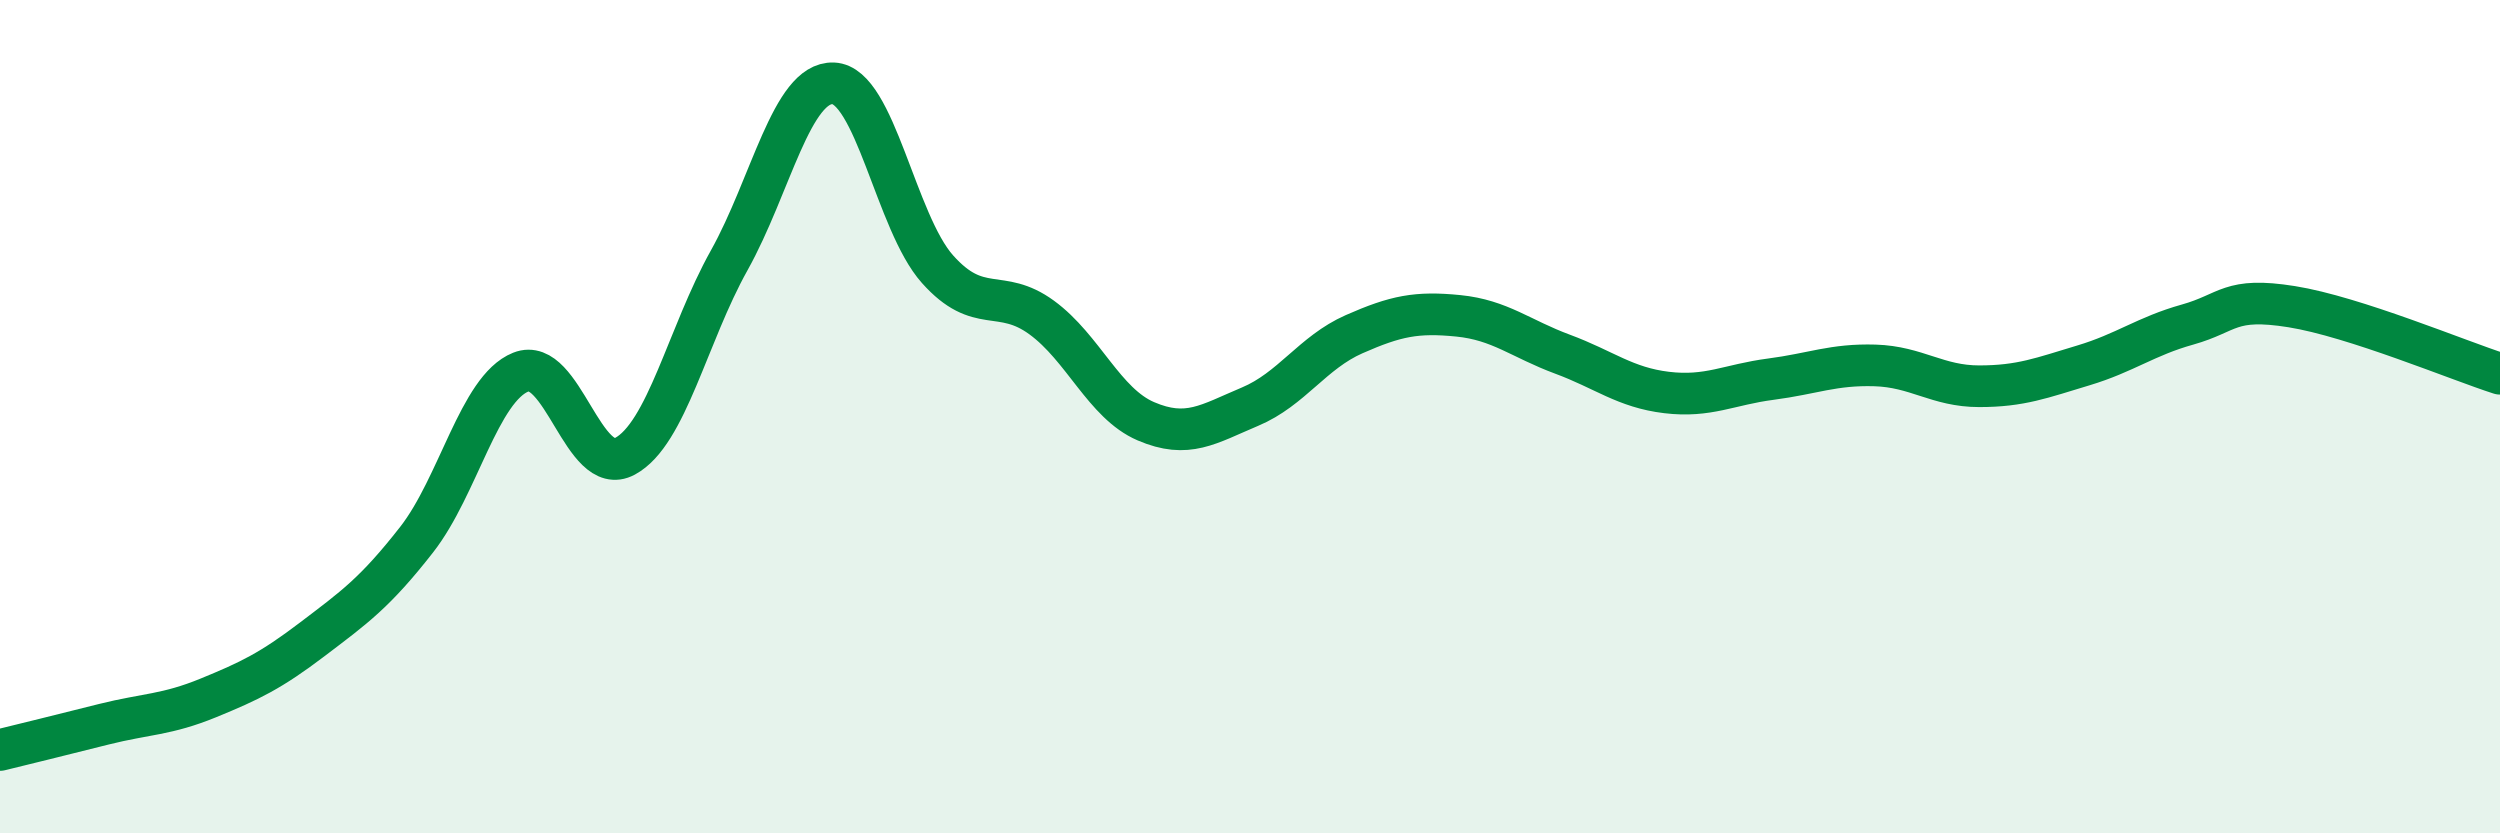 
    <svg width="60" height="20" viewBox="0 0 60 20" xmlns="http://www.w3.org/2000/svg">
      <path
        d="M 0,18 C 0.5,17.88 1.5,17.63 2.5,17.38 C 3.5,17.13 4,17.16 5,16.75 C 6,16.34 6.5,16.1 7.5,15.34 C 8.5,14.58 9,14.23 10,12.95 C 11,11.67 11.5,9.33 12.5,8.93 C 13.5,8.53 14,11.49 15,10.95 C 16,10.41 16.5,8.04 17.5,6.25 C 18.5,4.46 19,1.96 20,2 C 21,2.04 21.5,5.34 22.5,6.46 C 23.5,7.58 24,6.89 25,7.62 C 26,8.35 26.5,9.68 27.5,10.11 C 28.5,10.54 29,10.18 30,9.76 C 31,9.34 31.5,8.46 32.5,8.02 C 33.5,7.58 34,7.48 35,7.58 C 36,7.68 36.5,8.13 37.5,8.5 C 38.5,8.87 39,9.3 40,9.42 C 41,9.54 41.5,9.23 42.5,9.1 C 43.5,8.97 44,8.74 45,8.77 C 46,8.8 46.5,9.27 47.5,9.27 C 48.5,9.27 49,9.07 50,8.77 C 51,8.47 51.5,8.07 52.5,7.79 C 53.5,7.51 53.5,7.12 55,7.36 C 56.5,7.6 59,8.65 60,8.97L60 20L0 20Z"
        fill="#008740"
        opacity="0.1"
        stroke-linecap="round"
        stroke-linejoin="round"
      />
      <path
        d="M 0,18 C 0.5,17.88 1.5,17.63 2.5,17.38 C 3.5,17.13 4,17.16 5,16.75 C 6,16.34 6.5,16.1 7.5,15.34 C 8.5,14.58 9,14.23 10,12.95 C 11,11.67 11.5,9.33 12.5,8.93 C 13.5,8.53 14,11.49 15,10.95 C 16,10.41 16.5,8.04 17.5,6.25 C 18.5,4.46 19,1.96 20,2 C 21,2.04 21.5,5.34 22.5,6.46 C 23.5,7.58 24,6.89 25,7.62 C 26,8.35 26.5,9.68 27.5,10.11 C 28.5,10.54 29,10.18 30,9.76 C 31,9.34 31.5,8.46 32.5,8.02 C 33.5,7.58 34,7.48 35,7.58 C 36,7.68 36.5,8.13 37.5,8.5 C 38.5,8.87 39,9.3 40,9.42 C 41,9.54 41.5,9.23 42.5,9.1 C 43.5,8.97 44,8.74 45,8.77 C 46,8.8 46.5,9.27 47.5,9.27 C 48.5,9.27 49,9.07 50,8.77 C 51,8.47 51.5,8.07 52.5,7.79 C 53.5,7.51 53.5,7.12 55,7.36 C 56.5,7.6 59,8.65 60,8.97"
        stroke="#008740"
        stroke-width="1"
        fill="none"
        stroke-linecap="round"
        stroke-linejoin="round"
      />
    </svg>
  